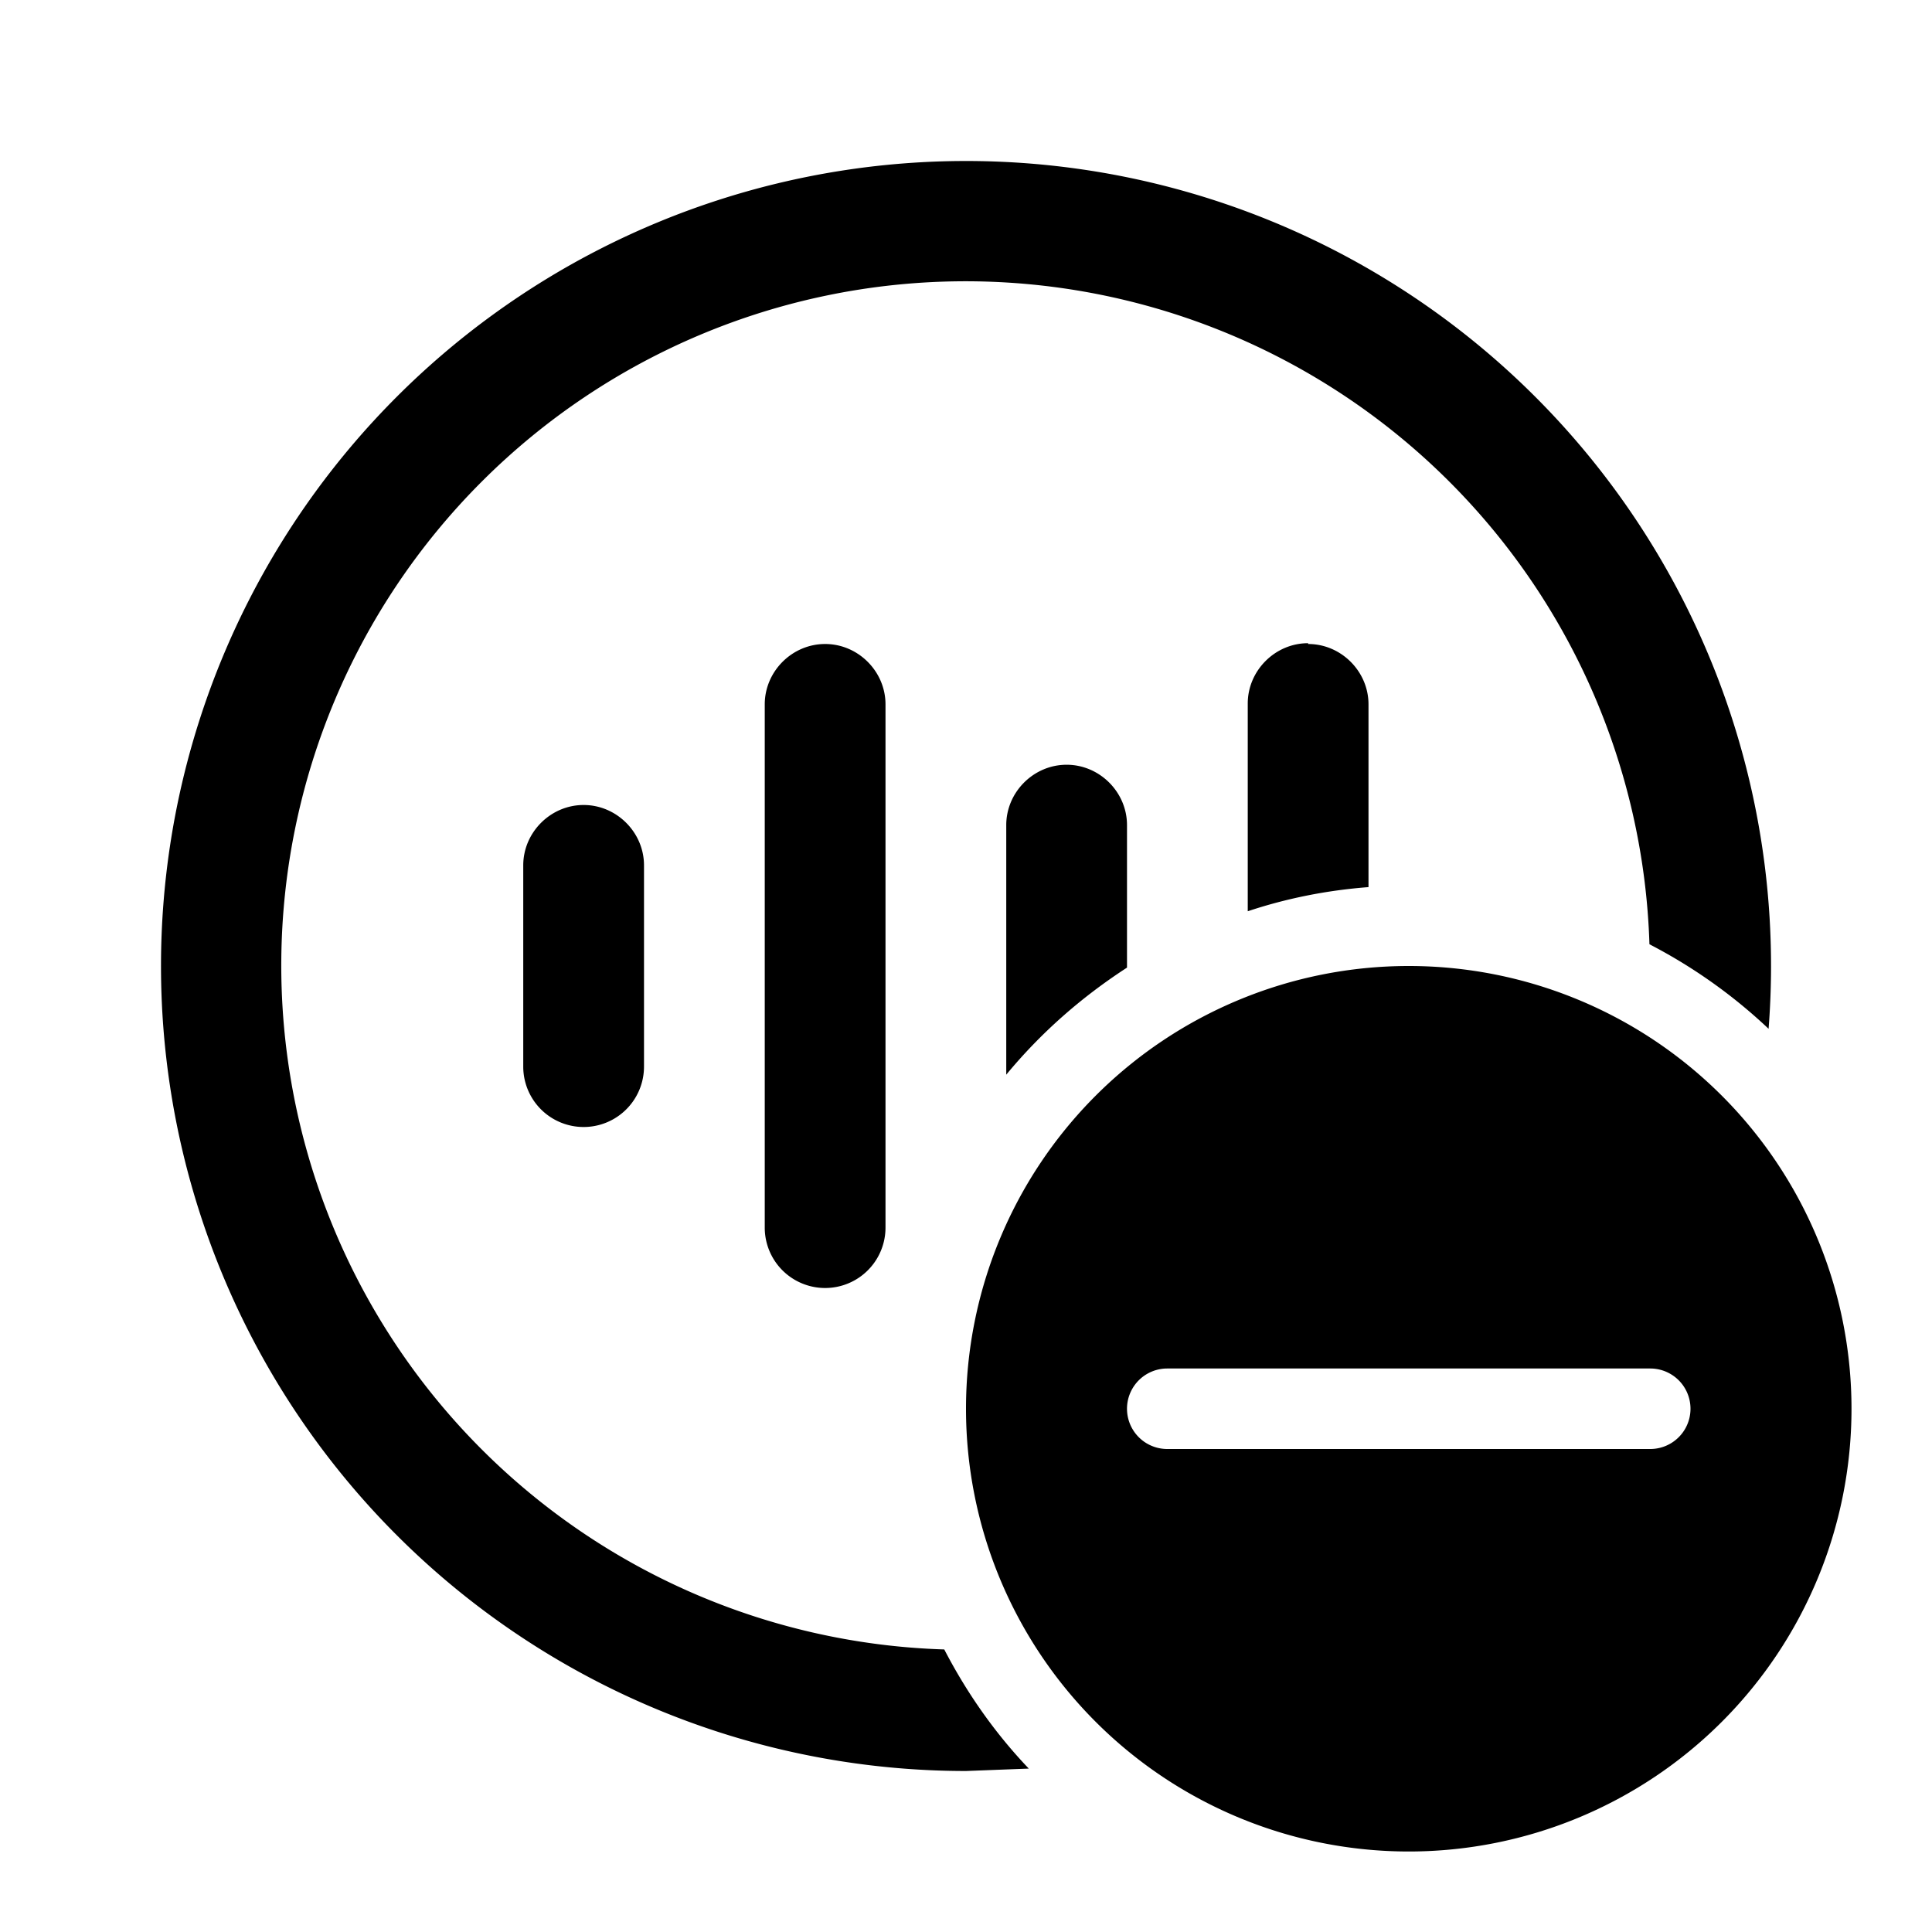 <svg width="24" height="24" viewBox="0 0 24 24" xmlns="http://www.w3.org/2000/svg"><path d="M17.5 12a5.5 5.5 0 1 1 0 11 5.5 5.5 0 0 1 0-11ZM12 2a10 10 0 0 1 9.97 10.78 6.51 6.51 0 0 0-1.48-1.05 8.5 8.5 0 1 0-8.76 8.76c.28.54.63 1.04 1.05 1.48L12 22a10 10 0 0 1 0-20Zm2.5 15a.5.5 0 0 0 0 1h6a.5.5 0 0 0 0-1h-6Zm-4.25-9c.41 0 .75.34.75.75v6.5a.75.75 0 0 1-1.5 0v-6.5c0-.41.34-.75.75-.75Zm-3 2c.41 0 .75.34.75.75v2.5a.75.75 0 0 1-1.5 0v-2.5c0-.41.34-.75.75-.75Zm6-.5c.41 0 .75.34.75.75v1.77c-.57.37-1.07.81-1.5 1.33v-3.1c0-.41.34-.75.75-.75Zm3-1.5c.41 0 .75.34.75.75v2.27c-.52.04-1.02.14-1.5.3V8.74c0-.41.34-.75.75-.75Z"/></svg>